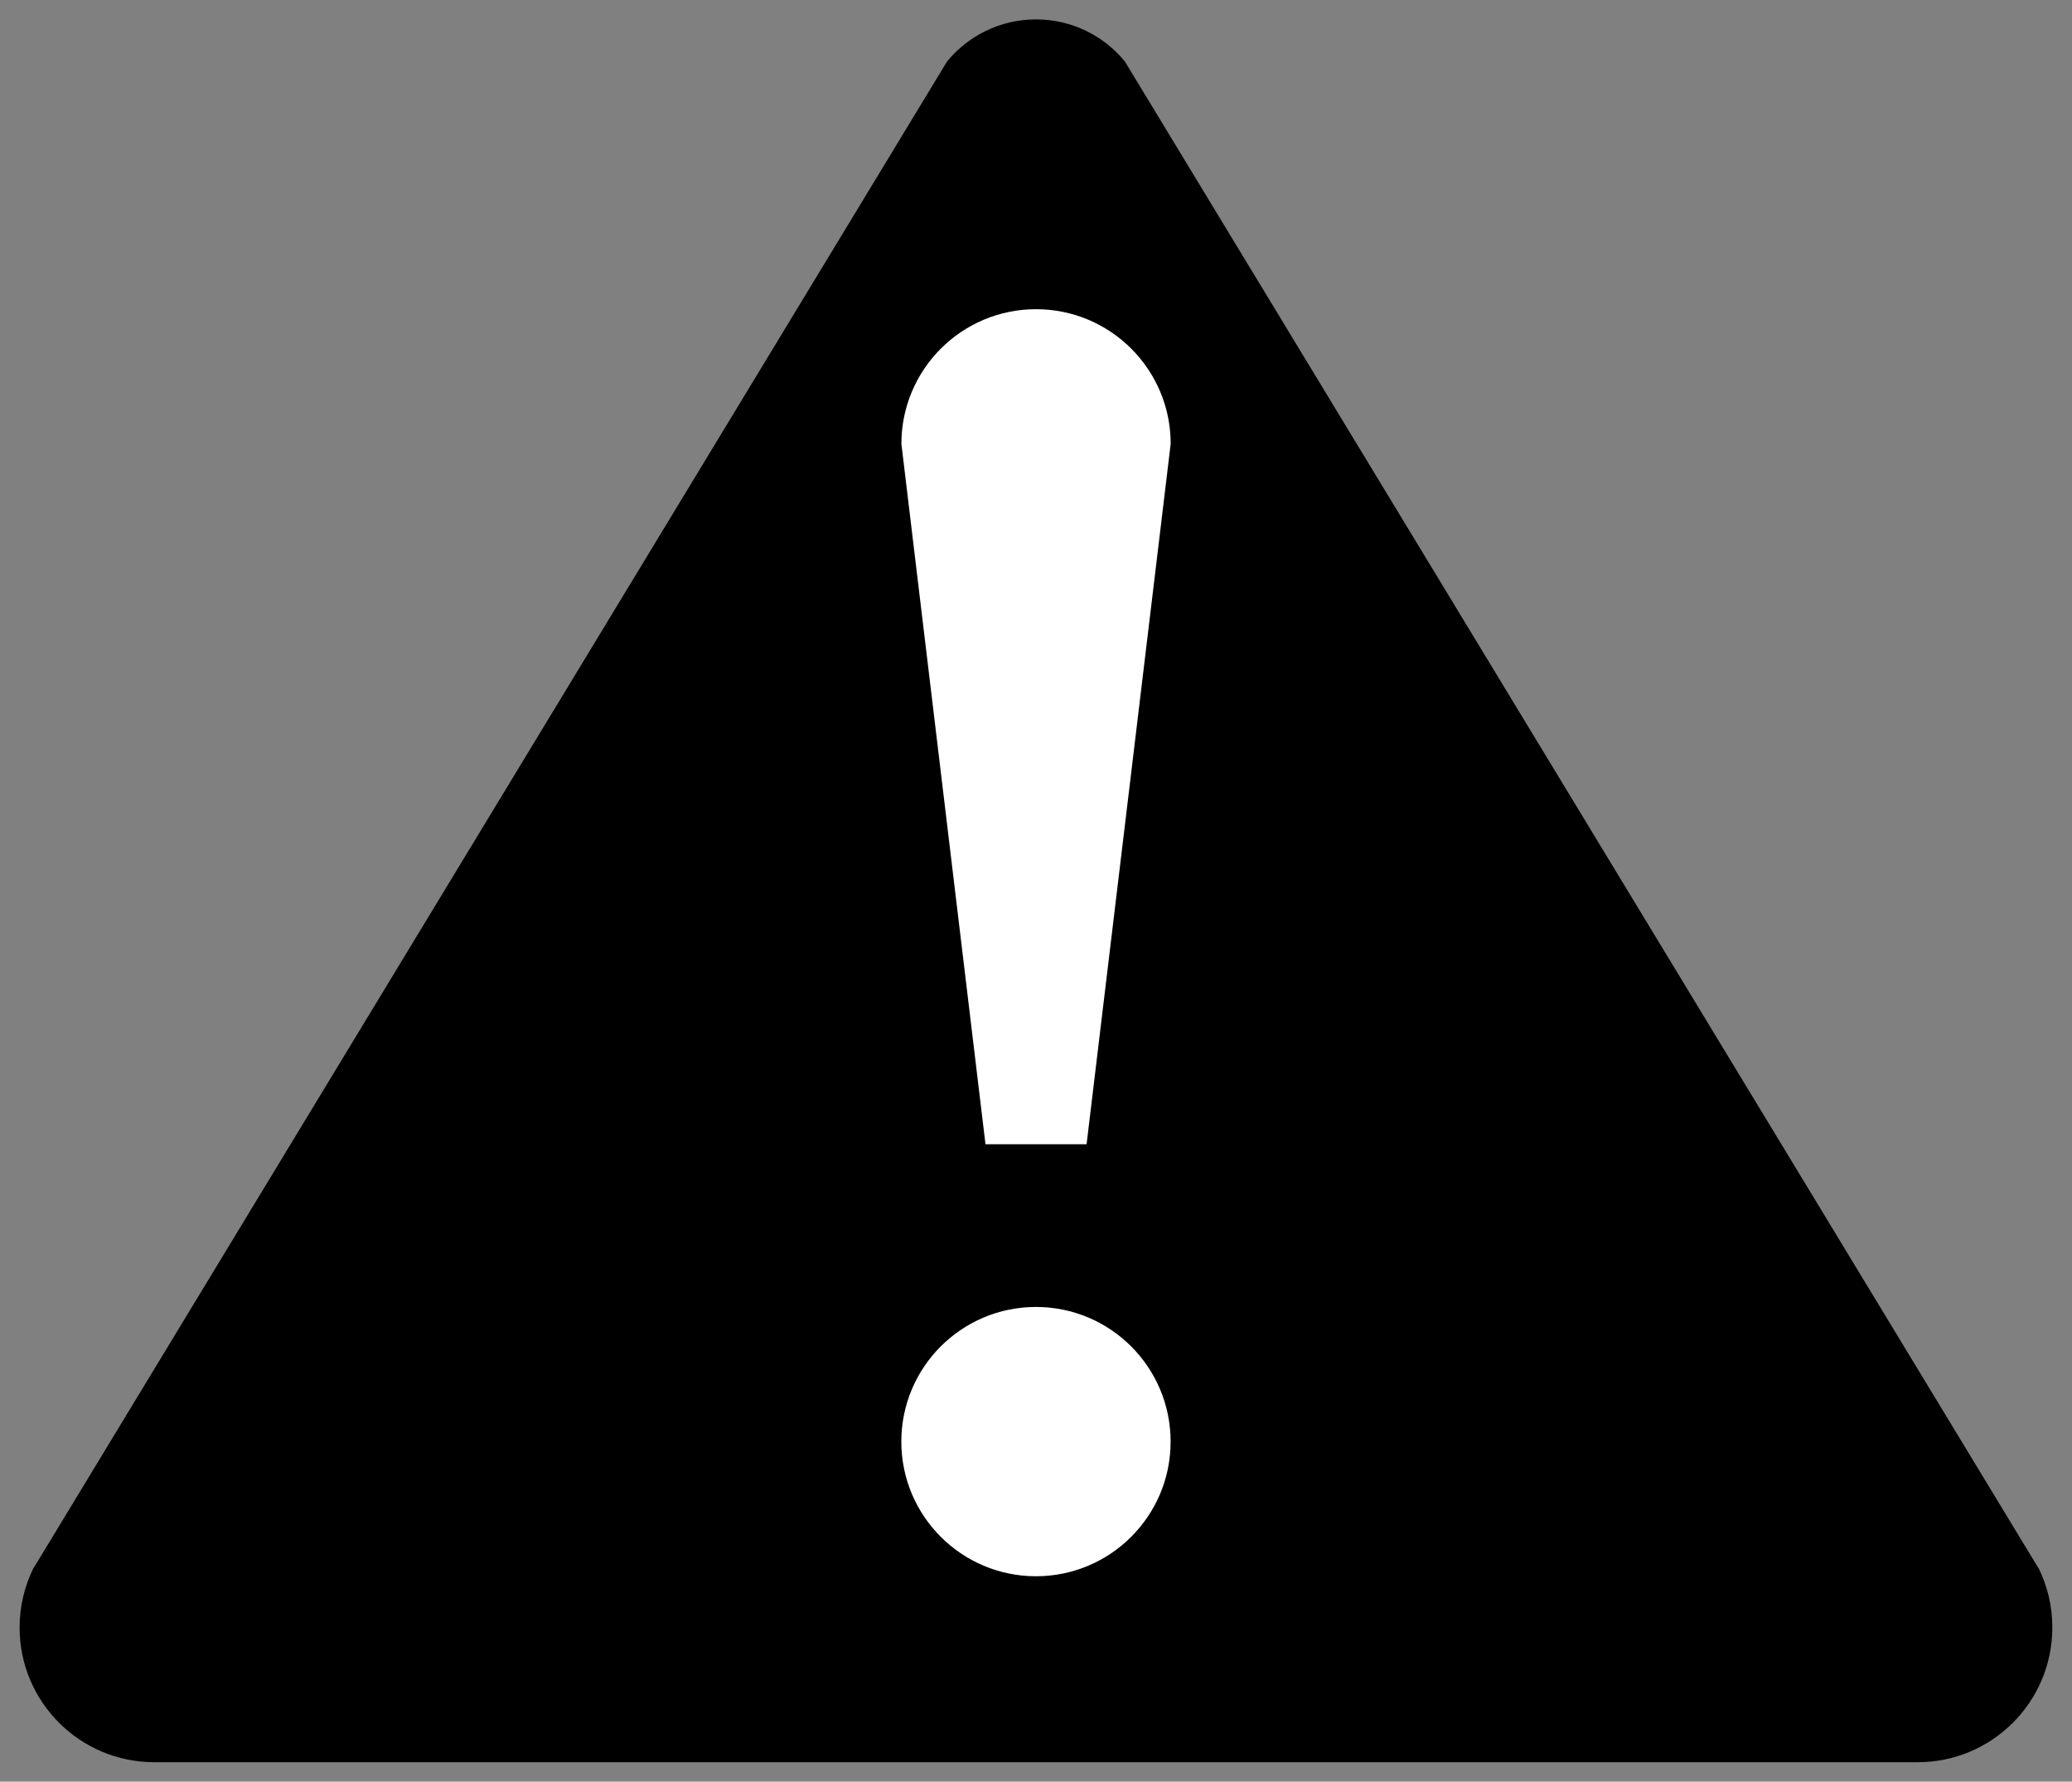 <?xml version="1.0" encoding="utf-8"?>
<!-- Generator: Adobe Illustrator 22.1.0, SVG Export Plug-In . SVG Version: 6.00 Build 0)  -->
<svg version="1.1" id="Layer_1" xmlns="http://www.w3.org/2000/svg" xmlns:xlink="http://www.w3.org/1999/xlink" x="0px" y="0px"
	 width="30.331px" height="26.079px" viewBox="0 0 30.331 26.079" enable-background="new 0 0 30.331 26.079" xml:space="preserve">
<rect x="0" y="0" width="30.331" height="26.079" fill="#808080" stroke="none"/>
<g>
	<path d="M29.839,22.948l-0.002,0.002L16.466,0.899c-0.309-0.376-0.777-0.615-1.301-0.615c-0.524,0-0.992,0.24-1.301,0.615
		L0.494,22.95l-0.002-0.002c-0.131,0.264-0.205,0.561-0.205,0.876c0,1.089,0.883,1.971,1.971,1.971h12.907h12.907
		c1.089,0,1.971-0.883,1.971-1.971C30.044,23.509,29.97,23.212,29.839,22.948z"/>
	<path fill="#FFFFFF" d="M15.165,23.073c-1.089,0-1.971-0.883-1.971-1.971c0-1.089,0.883-1.971,1.971-1.971
		c1.089,0,1.971,0.883,1.971,1.971C17.137,22.19,16.254,23.073,15.165,23.073z"/>
	<path fill="#FFFFFF" d="M15.906,16.749l1.231-10.252c0-1.089-0.883-1.971-1.971-1.971c-1.089,0-1.971,0.883-1.971,1.971
		l1.231,10.252H15.906z"/>
</g>
</svg>
